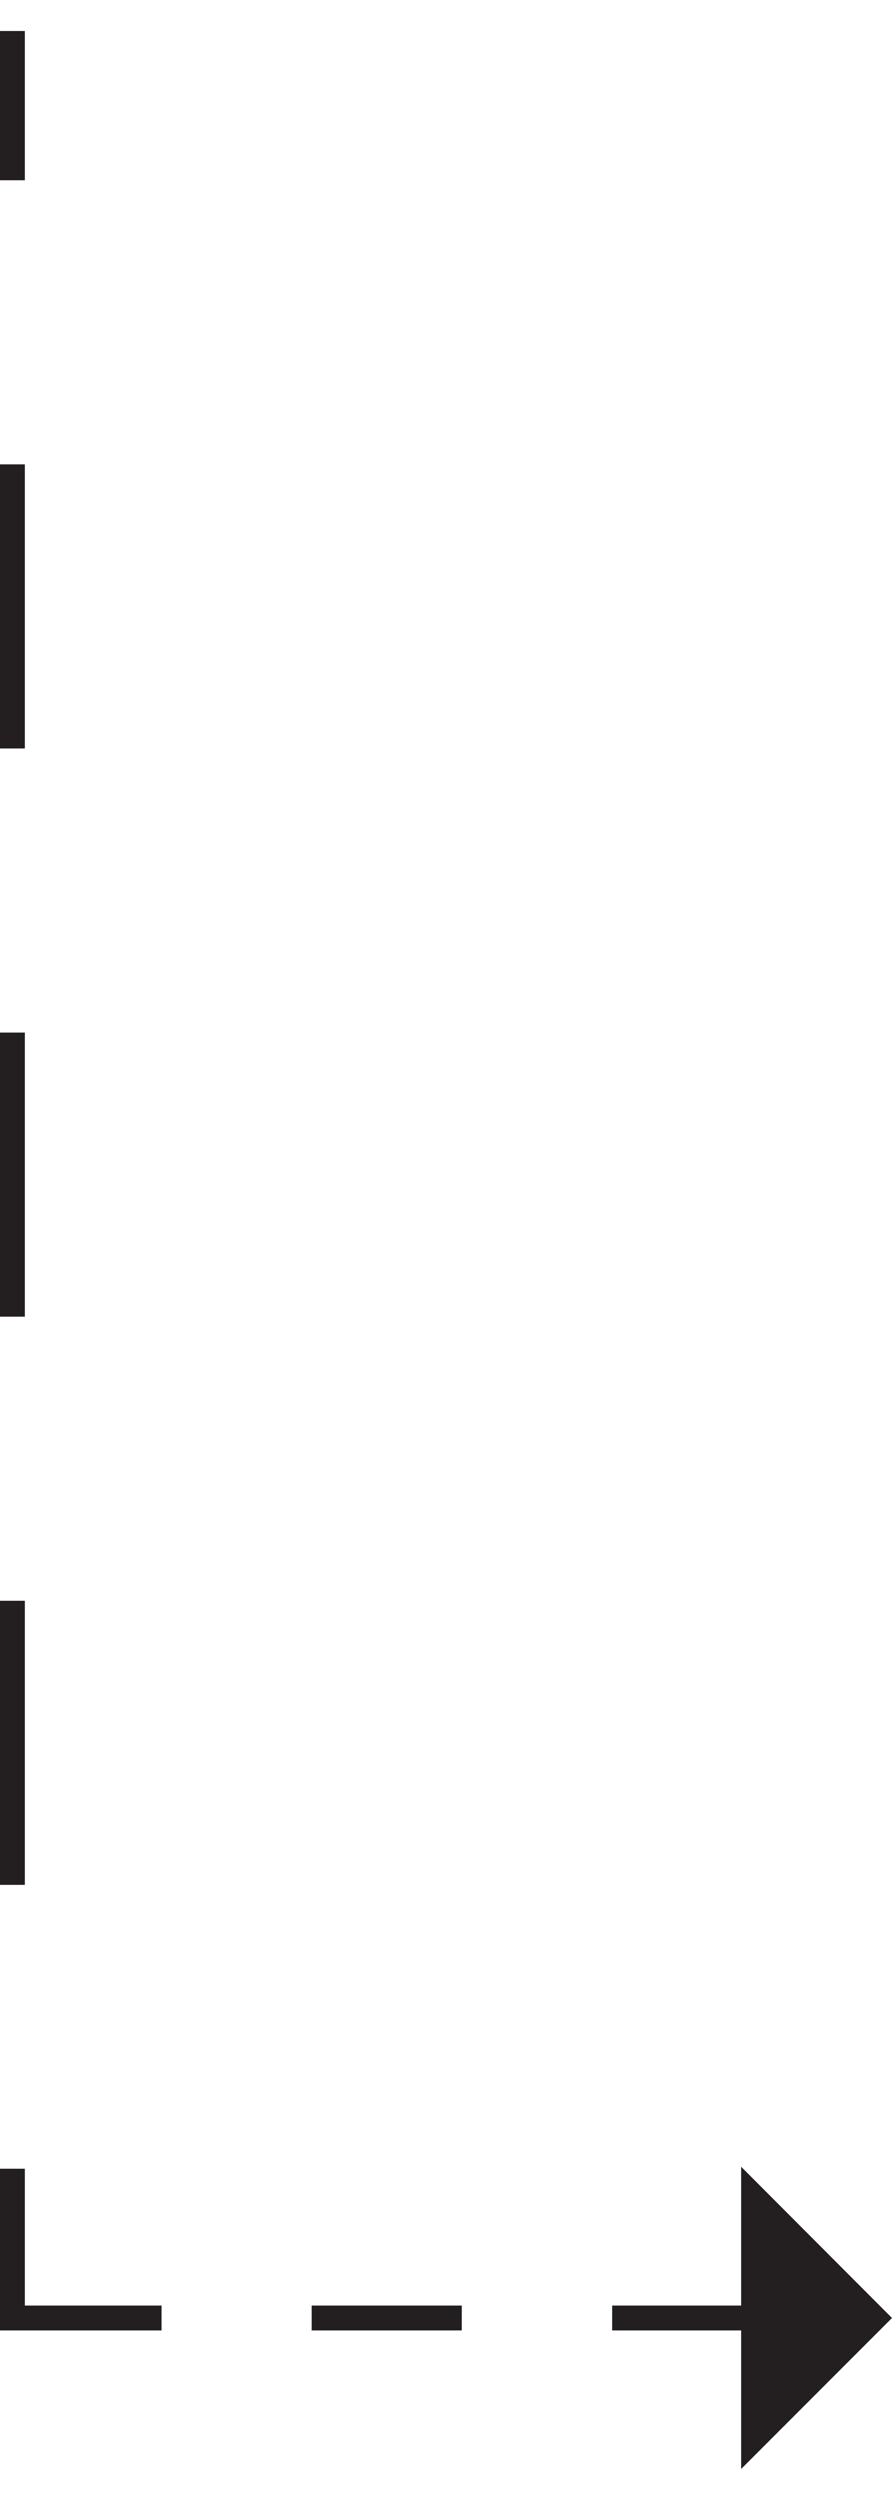 <?xml version="1.0" encoding="UTF-8"?><svg xmlns="http://www.w3.org/2000/svg" id="Layer_16821fa7dc3545" data-name="Layer 1" viewBox="0 0 35.89 98" aria-hidden="true" width="35px" height="98px">
  <defs><linearGradient class="cerosgradient" data-cerosgradient="true" id="CerosGradient_idbd5771003" gradientUnits="userSpaceOnUse" x1="50%" y1="100%" x2="50%" y2="0%"><stop offset="0%" stop-color="#d1d1d1"/><stop offset="100%" stop-color="#d1d1d1"/></linearGradient><linearGradient/>
    <style>
      .cls-1-6821fa7dc3545{
        fill: #231f20;
      }

      .cls-2-6821fa7dc3545{
        stroke-dasharray: 11.42 11.42;
      }

      .cls-2-6821fa7dc3545, .cls-3-6821fa7dc3545, .cls-4-6821fa7dc3545{
        fill: none;
        stroke: #231f20;
        stroke-miterlimit: 10;
      }

      .cls-4-6821fa7dc3545{
        stroke-dasharray: 6.04 6.04;
      }
    </style>
  </defs>
  <line class="cls-3-6821fa7dc3545" x1=".5" x2=".5" y2="6"/>
  <line class="cls-2-6821fa7dc3545" x1=".5" y1="17.42" x2=".5" y2="80.22"/>
  <polyline class="cls-3-6821fa7dc3545" points=".5 85.93 .5 91.93 6.5 91.93"/>
  <line class="cls-4-6821fa7dc3545" x1="12.54" y1="91.93" x2="21.61" y2="91.93"/>
  <line class="cls-3-6821fa7dc3545" x1="24.63" y1="91.93" x2="30.63" y2="91.93"/>
  <polygon class="cls-1-6821fa7dc3545" points="29.82 85.85 29.82 98 35.89 91.93 29.82 85.85"/>
</svg>